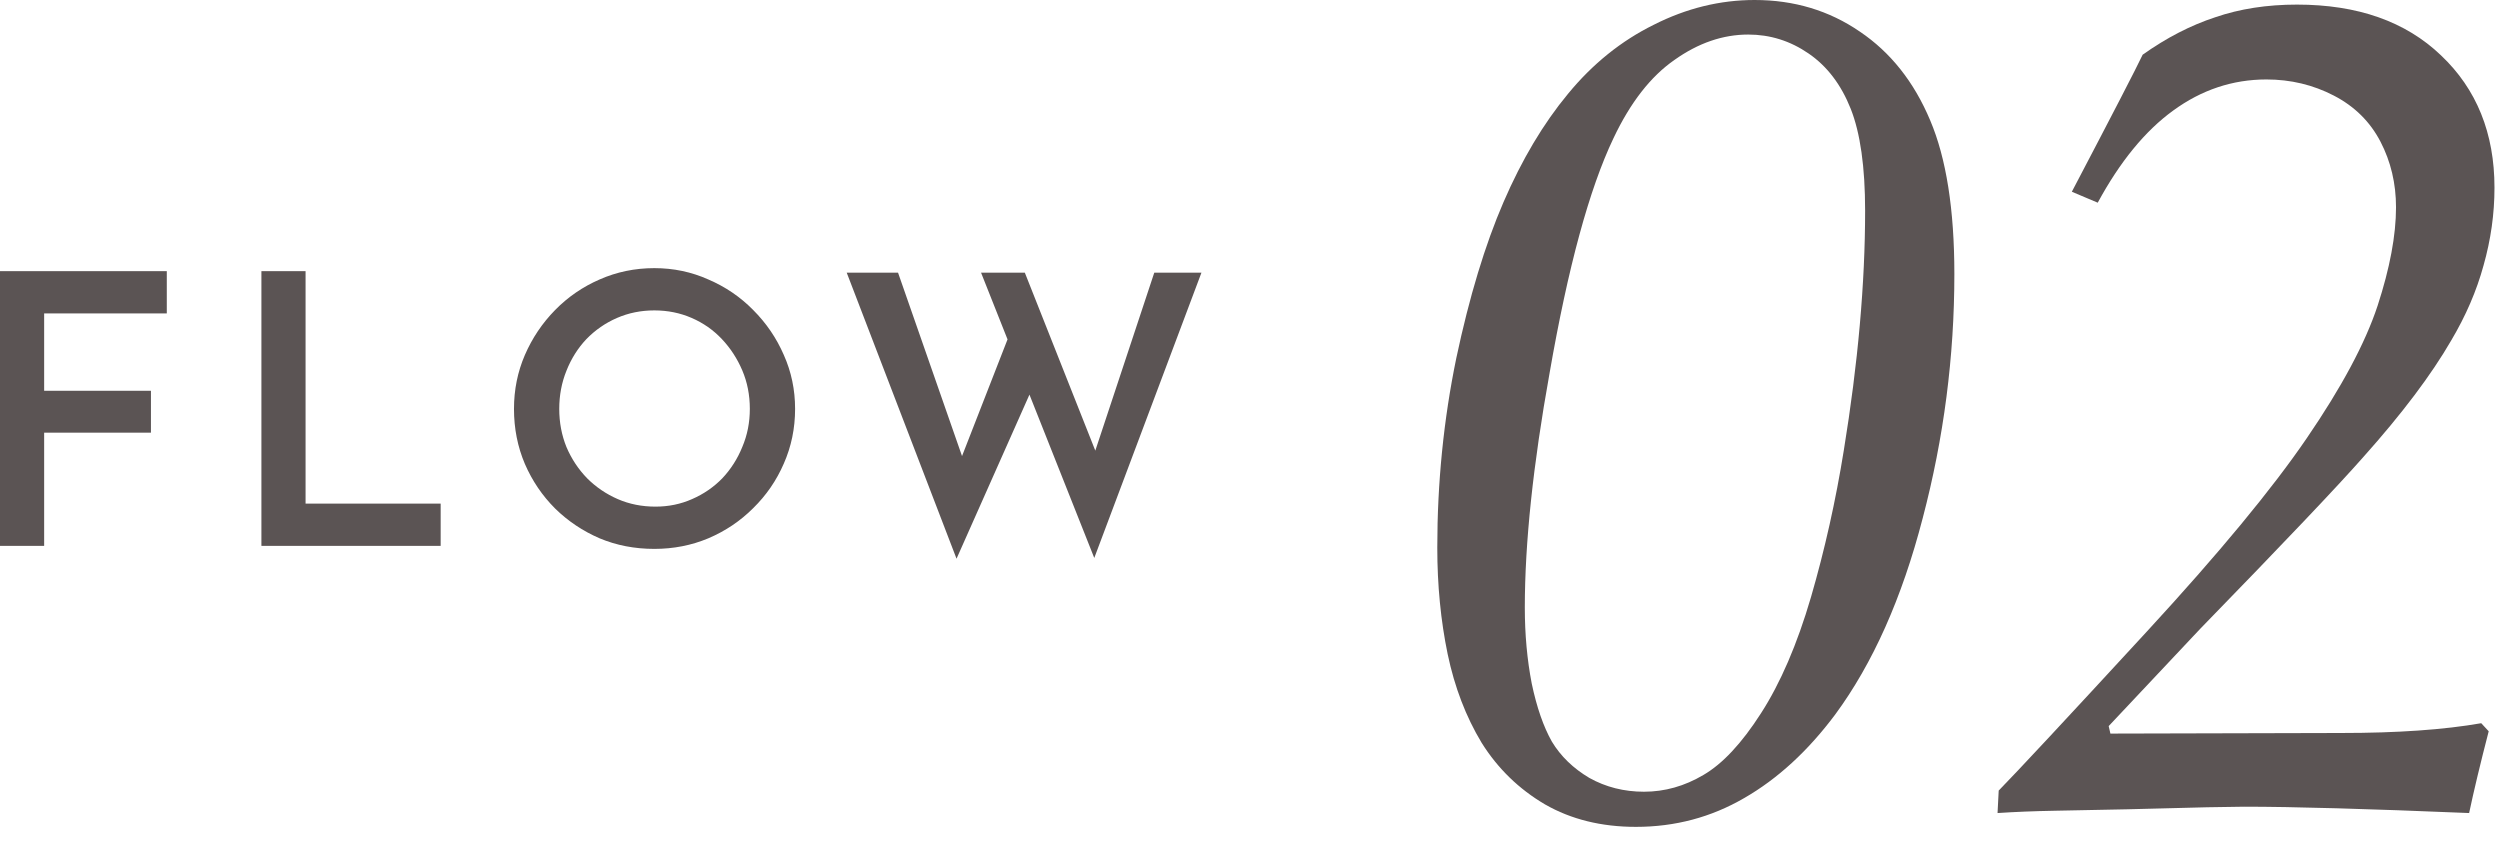 <svg width="106" height="36" viewBox="0 0 106 36" fill="none" xmlns="http://www.w3.org/2000/svg">
<path d="M35.901 11.562H38.077L40.957 19.817L40.653 19.689L42.893 13.945L43.757 16.489L40.557 23.689L35.901 11.562ZM41.597 11.562H43.453L46.653 19.642L46.285 19.578L48.941 11.562H50.941L46.397 23.657L41.597 11.562Z" fill="#5B5454"/>
<path d="M21.793 17.337C21.793 16.526 21.947 15.764 22.256 15.049C22.566 14.335 22.992 13.7 23.537 13.145C24.081 12.591 24.71 12.159 25.424 11.849C26.15 11.529 26.923 11.369 27.744 11.369C28.555 11.369 29.318 11.529 30.032 11.849C30.758 12.159 31.392 12.591 31.936 13.145C32.491 13.7 32.923 14.335 33.233 15.049C33.553 15.764 33.712 16.526 33.712 17.337C33.712 18.159 33.553 18.932 33.233 19.657C32.923 20.372 32.491 21.001 31.936 21.545C31.392 22.089 30.758 22.516 30.032 22.825C29.318 23.124 28.555 23.273 27.744 23.273C26.913 23.273 26.139 23.124 25.424 22.825C24.71 22.516 24.081 22.095 23.537 21.561C22.992 21.017 22.566 20.388 22.256 19.673C21.947 18.948 21.793 18.169 21.793 17.337ZM23.712 17.337C23.712 17.913 23.814 18.452 24.017 18.953C24.23 19.454 24.523 19.897 24.896 20.281C25.27 20.654 25.702 20.948 26.192 21.161C26.683 21.375 27.216 21.481 27.793 21.481C28.347 21.481 28.864 21.375 29.345 21.161C29.835 20.948 30.262 20.654 30.625 20.281C30.987 19.897 31.27 19.454 31.473 18.953C31.686 18.452 31.793 17.913 31.793 17.337C31.793 16.75 31.686 16.206 31.473 15.705C31.259 15.204 30.971 14.761 30.608 14.377C30.246 13.993 29.819 13.694 29.328 13.481C28.838 13.268 28.31 13.161 27.744 13.161C27.179 13.161 26.651 13.268 26.16 13.481C25.67 13.694 25.238 13.993 24.864 14.377C24.502 14.761 24.219 15.209 24.017 15.721C23.814 16.223 23.712 16.761 23.712 17.337Z" fill="#5B5454"/>
<path d="M11.084 11.497H12.956V21.353H18.684V23.145H11.084V11.497Z" fill="#5B5454"/>
<path d="M0 11.497H7.072V13.289H1.872V16.569H6.4V18.345H1.872V23.145H0V11.497Z" fill="#5B5454"/>
<path d="M84.696 34.473L84.745 33.52C85.526 32.723 87.626 30.469 91.044 26.758C94.088 23.454 96.342 20.727 97.807 18.579C99.288 16.414 100.289 14.543 100.81 12.964C101.33 11.369 101.591 9.977 101.591 8.789C101.591 7.78 101.371 6.852 100.932 6.006C100.492 5.16 99.833 4.508 98.954 4.053C98.075 3.597 97.123 3.369 96.098 3.369C94.665 3.369 93.347 3.809 92.142 4.688C90.954 5.55 89.888 6.852 88.944 8.594L87.846 8.13C89.571 4.842 90.572 2.905 90.849 2.319C91.858 1.603 92.883 1.074 93.925 0.732C94.966 0.374 96.122 0.195 97.391 0.195C99.963 0.195 101.998 0.911 103.495 2.344C105.009 3.776 105.766 5.648 105.766 7.959C105.766 9.066 105.611 10.164 105.302 11.255C105.009 12.329 104.553 13.387 103.935 14.429C103.088 15.894 101.843 17.546 100.199 19.385C99.125 20.605 96.822 23.031 93.29 26.66L89.408 30.786L89.481 31.104L99.271 31.079C101.648 31.079 103.625 30.941 105.204 30.664L105.521 31.006C105.163 32.389 104.887 33.545 104.691 34.473C100.394 34.294 97.213 34.204 95.145 34.204C94.934 34.204 94.413 34.212 93.583 34.228C91.223 34.294 89.075 34.342 87.138 34.375C86.243 34.391 85.429 34.424 84.696 34.473Z" fill="#5B5454"/>
<path d="M60.941 23.218C60.941 20.467 61.21 17.79 61.747 15.185C62.3 12.581 62.968 10.376 63.749 8.569C64.53 6.763 65.442 5.233 66.483 3.979C67.525 2.71 68.738 1.733 70.121 1.05C71.504 0.35 72.929 0 74.394 0C76.07 0 77.559 0.448 78.861 1.343C80.163 2.222 81.156 3.475 81.84 5.103C82.523 6.714 82.865 8.887 82.865 11.621C82.865 15.12 82.418 18.571 81.522 21.973C80.644 25.358 79.406 28.133 77.811 30.298C76.656 31.844 75.37 33.024 73.954 33.838C72.554 34.652 71.024 35.059 69.364 35.059C67.899 35.059 66.614 34.741 65.507 34.106C64.4 33.455 63.505 32.585 62.821 31.494C62.154 30.387 61.674 29.134 61.381 27.734C61.088 26.318 60.941 24.813 60.941 23.218ZM64.652 25.757C64.652 26.896 64.75 27.97 64.945 28.98C65.157 29.989 65.442 30.811 65.8 31.445C66.174 32.064 66.703 32.577 67.387 32.983C68.087 33.374 68.86 33.569 69.706 33.569C70.585 33.569 71.423 33.333 72.221 32.861C73.034 32.389 73.848 31.519 74.662 30.249C75.492 28.963 76.2 27.319 76.786 25.317C77.372 23.299 77.836 21.224 78.178 19.092C78.78 15.397 79.081 12.012 79.081 8.936C79.081 7.08 78.877 5.64 78.471 4.614C78.064 3.589 77.47 2.808 76.688 2.271C75.907 1.733 75.053 1.465 74.125 1.465C73.051 1.465 72.009 1.823 71 2.539C69.991 3.239 69.128 4.346 68.412 5.859C67.387 8.008 66.483 11.328 65.702 15.82C65.002 19.71 64.652 23.023 64.652 25.757Z" fill="#5B5454"/>
</svg>
